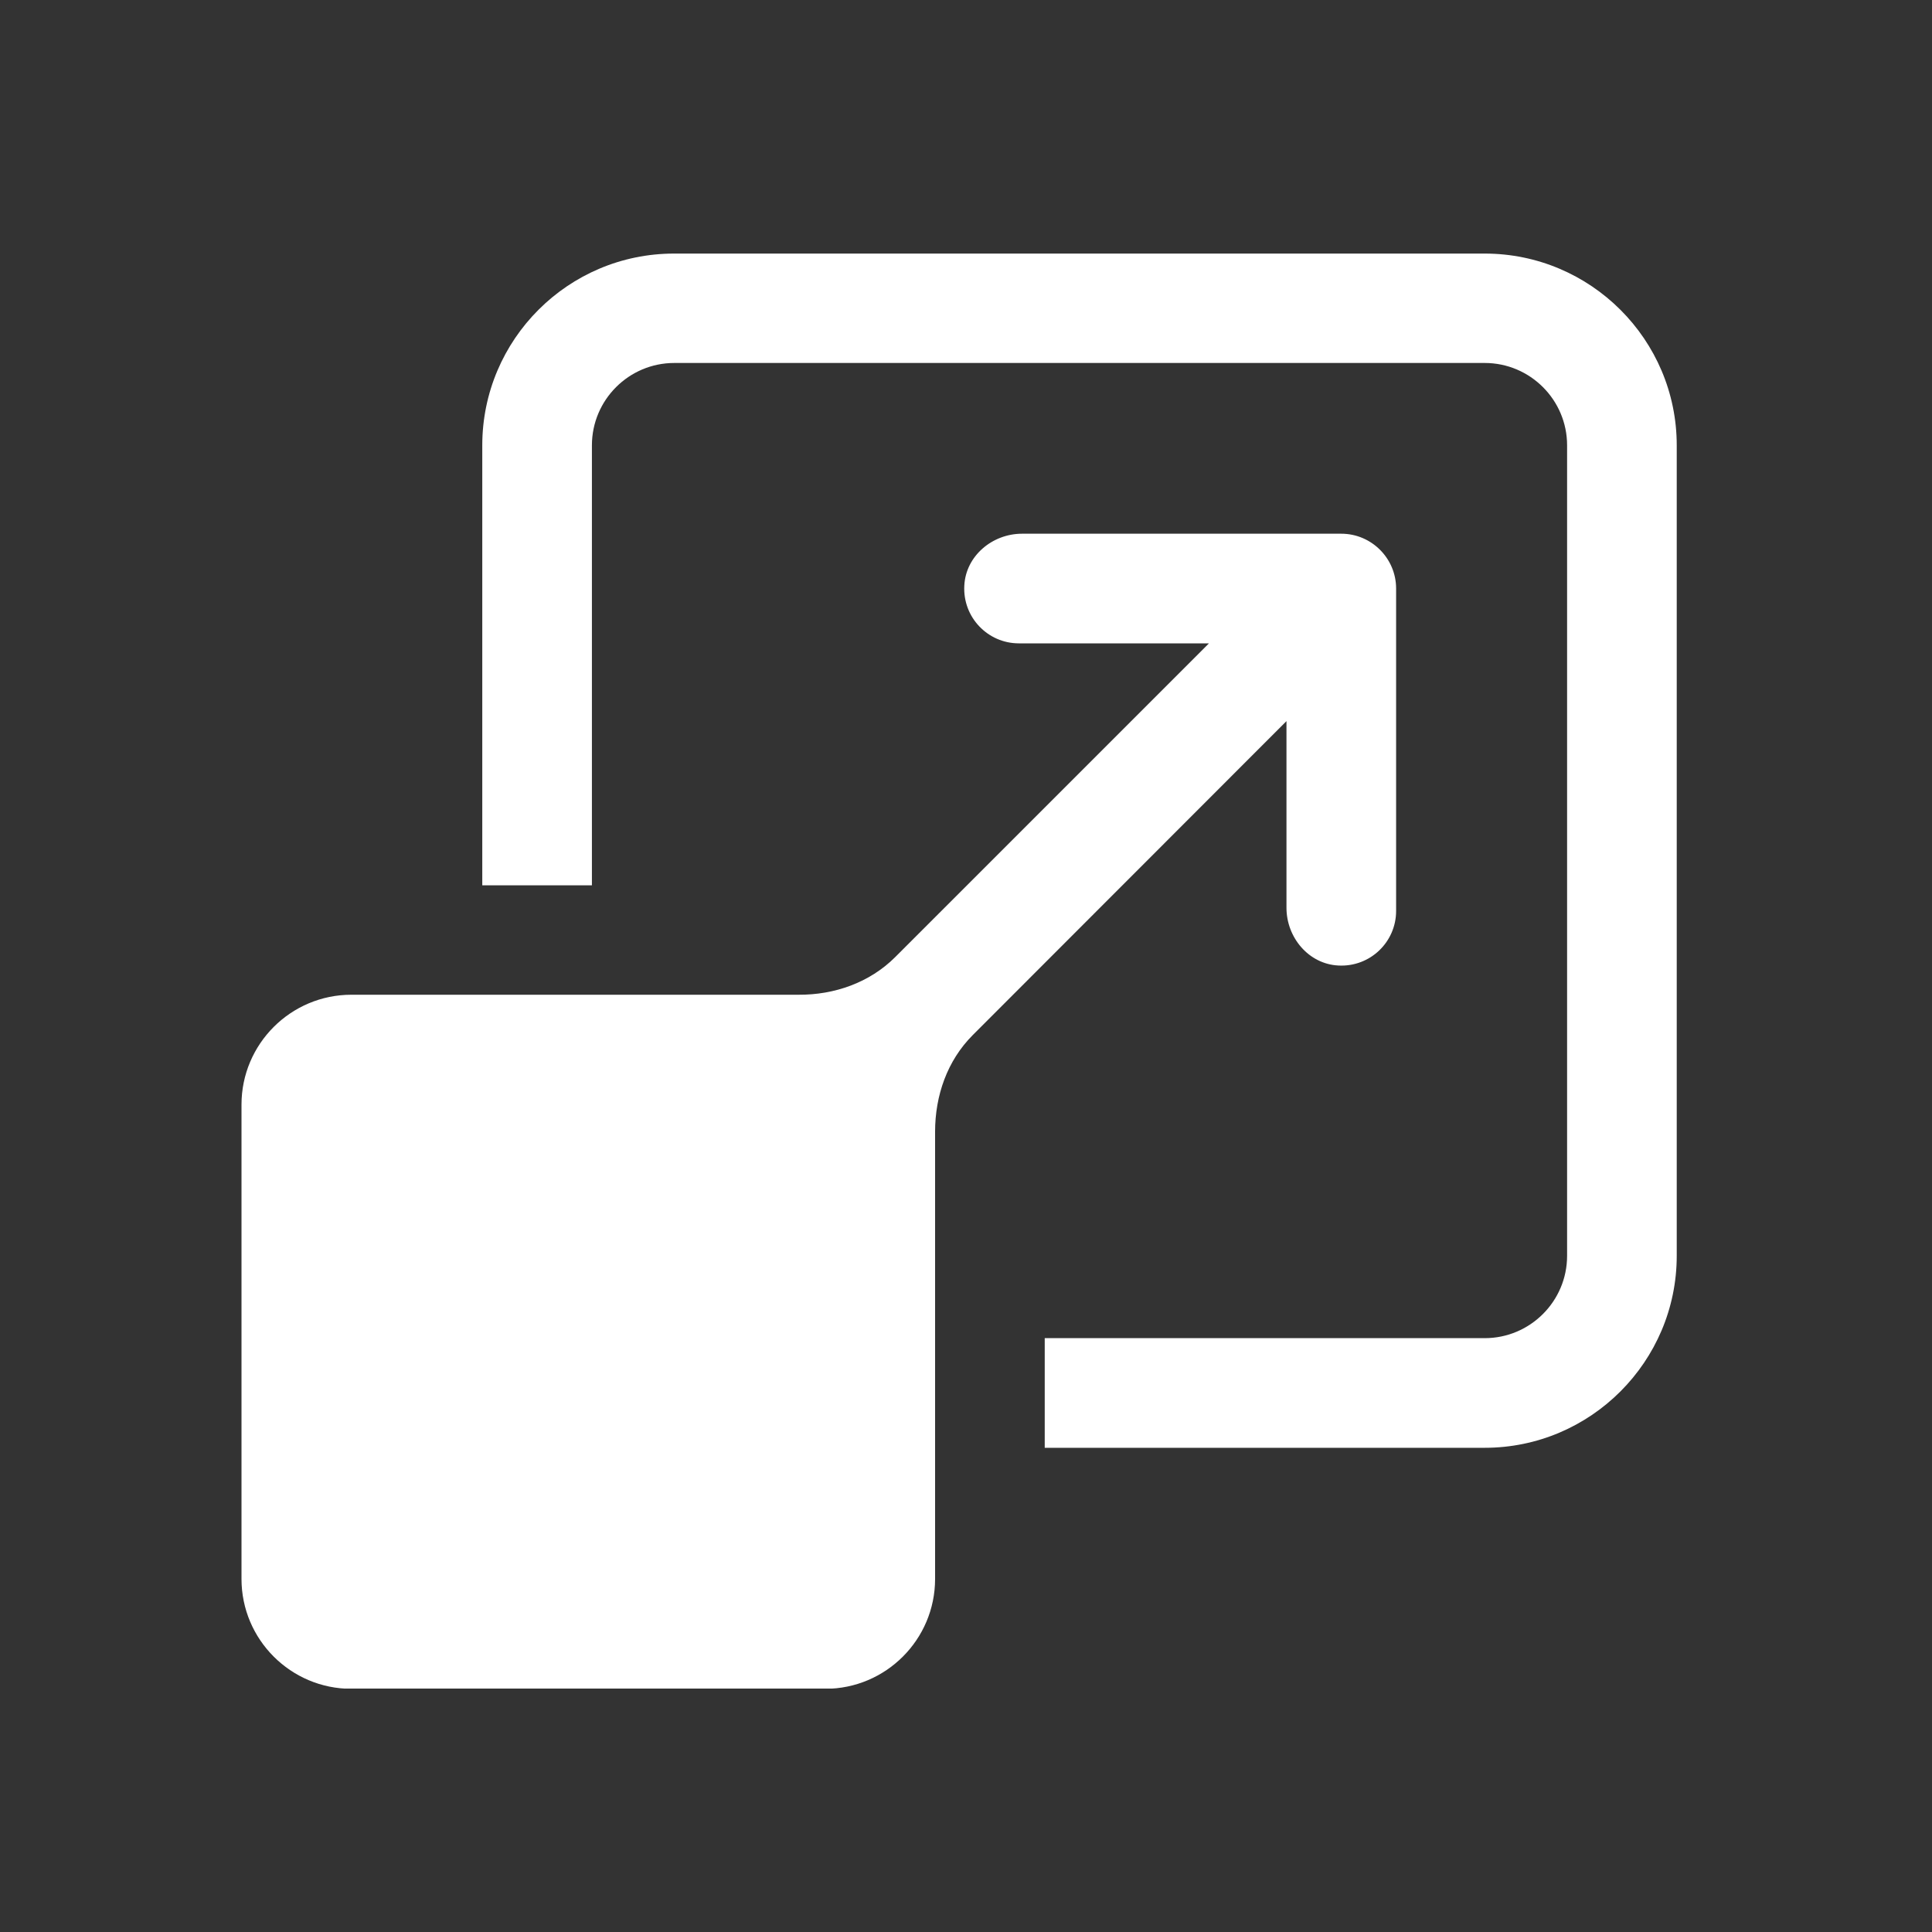 <svg xmlns="http://www.w3.org/2000/svg" width="80" height="80" viewBox="0 0 80 80" fill="none"><rect x="0" y="0" width="80" height="80" fill="#333333" stroke="none"/><g clip-path="url(#clip0_310_267)"><path d="M53.27 37.59C53.27 38.82 54.19 39.92 55.42 39.98C56.73 40.05 57.81 39.01 57.81 37.72V24.37C57.81 23.12 56.79 22.1 55.54 22.1H42.32C41.09 22.1 39.99 23.02 39.93 24.25C39.86 25.56 40.9 26.64 42.19 26.64H50.06L37.07 39.63C36.01 40.69 34.55 41.2 33.06 41.19H14.55C12.04 41.19 10 43.23 10 45.74V65.38C10 67.89 12.04 69.93 14.55 69.93H34.17C36.68 69.93 38.72 67.89 38.72 65.38V46.86C38.72 45.37 39.22 43.92 40.28 42.86L53.27 29.86V37.6V37.59Z" fill="white"></path><path d="M61.47 10.5H27.91C23.53 10.5 19.97 14.06 19.97 18.44V36.66H24.51V18.44C24.51 16.56 26.04 15.03 27.92 15.03H61.48C63.36 15.03 64.89 16.56 64.89 18.44V52C64.89 53.88 63.36 55.41 61.48 55.41H43.26V59.95H61.48C65.86 59.95 69.43 56.38 69.43 52V18.44C69.43 14.06 65.86 10.5 61.48 10.5H61.47Z" fill="white"></path></g><defs><clipPath id="clip0_310_267"><rect width="59.42" height="59.42" fill="white" transform="translate(10 10.5)"></rect></clipPath></defs></svg>